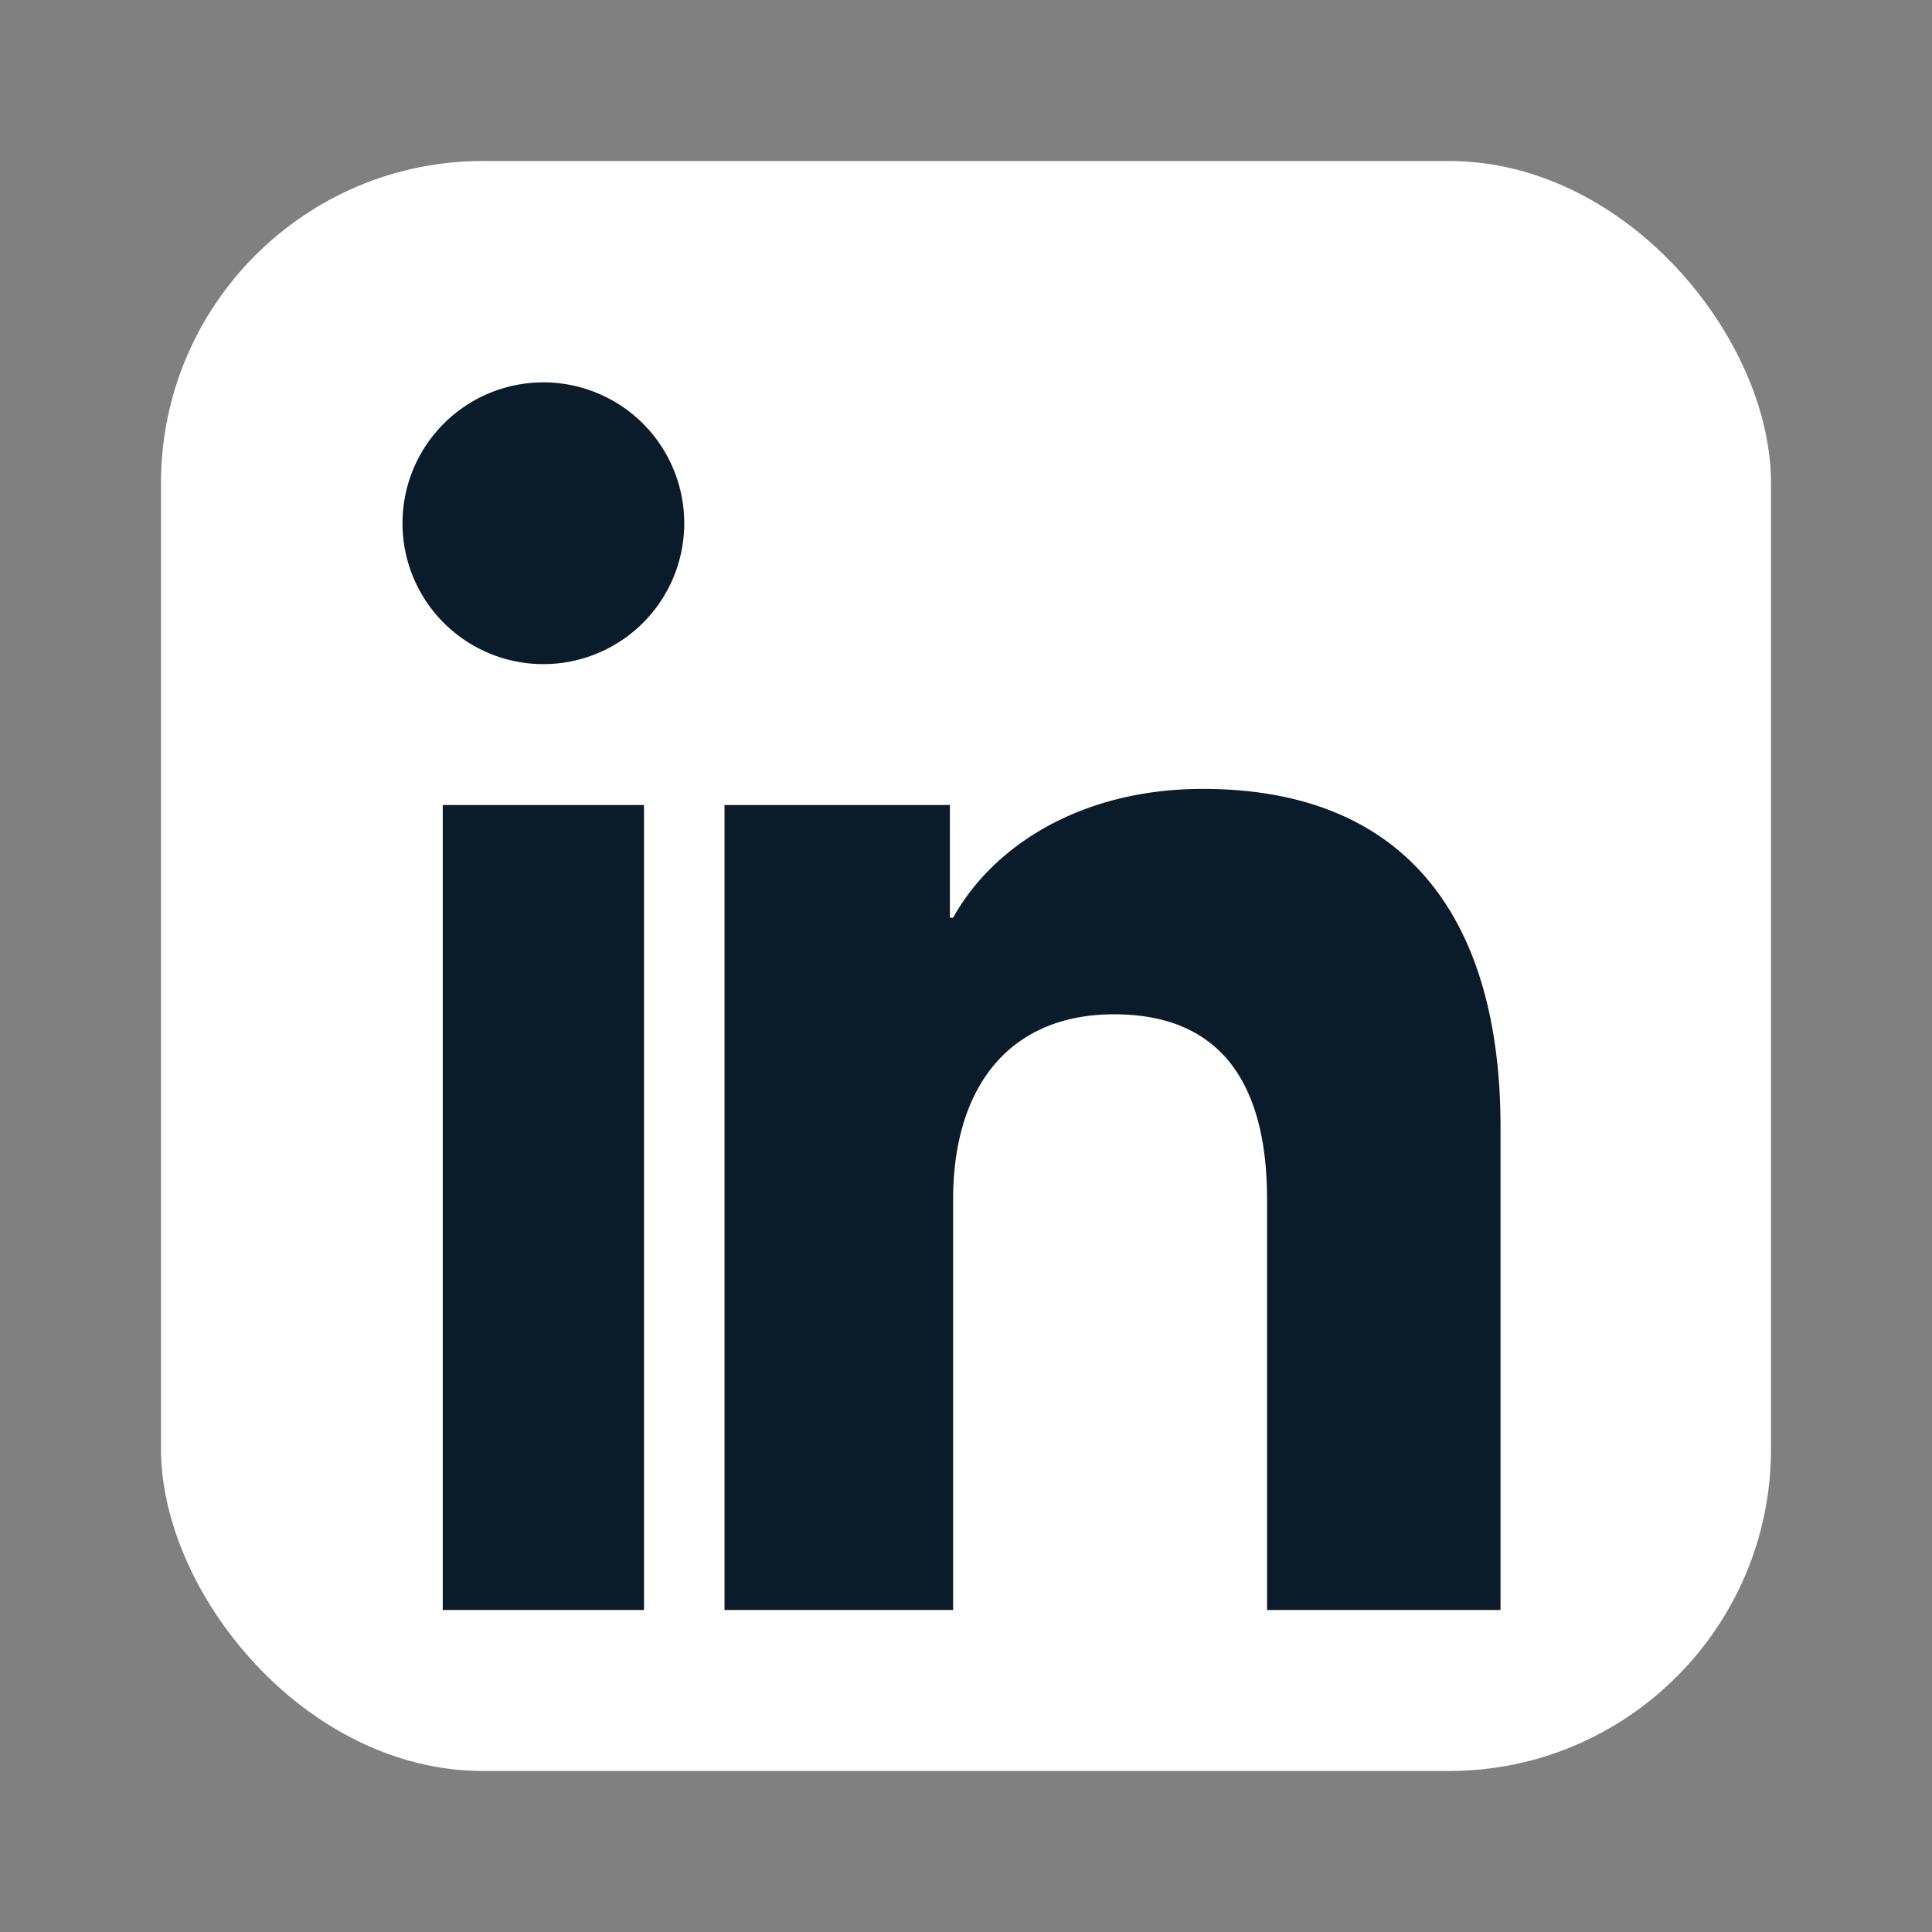 <svg xmlns="http://www.w3.org/2000/svg" width="24" height="24" viewBox="0 0 24 24" aria-hidden="true">
  <rect x="0" y="0" width="24" height="24" fill="#808080" stroke="none"/>
  <rect x="2" y="2" width="20" height="20" rx="4" fill="white"/>
  <path
    d="M9 10h2.8v1.4h.04c.5-.9 1.6-1.6 3.1-1.6 2.6 0 3.7 1.7 3.7 4.2V20h-2.9v-5.1c0-1.2-.4-2.3-1.9-2.3-1.3 0-2 .9-2 2.3V20H9V10Zm-3.5 0H8V20H5.5V10Zm1.25-5.25A1.75 1.75 0 1 1 5 6.5a1.75 1.75 0 0 1 1.75-1.75Z"
    fill="#0A1B2A"
  />
</svg>
